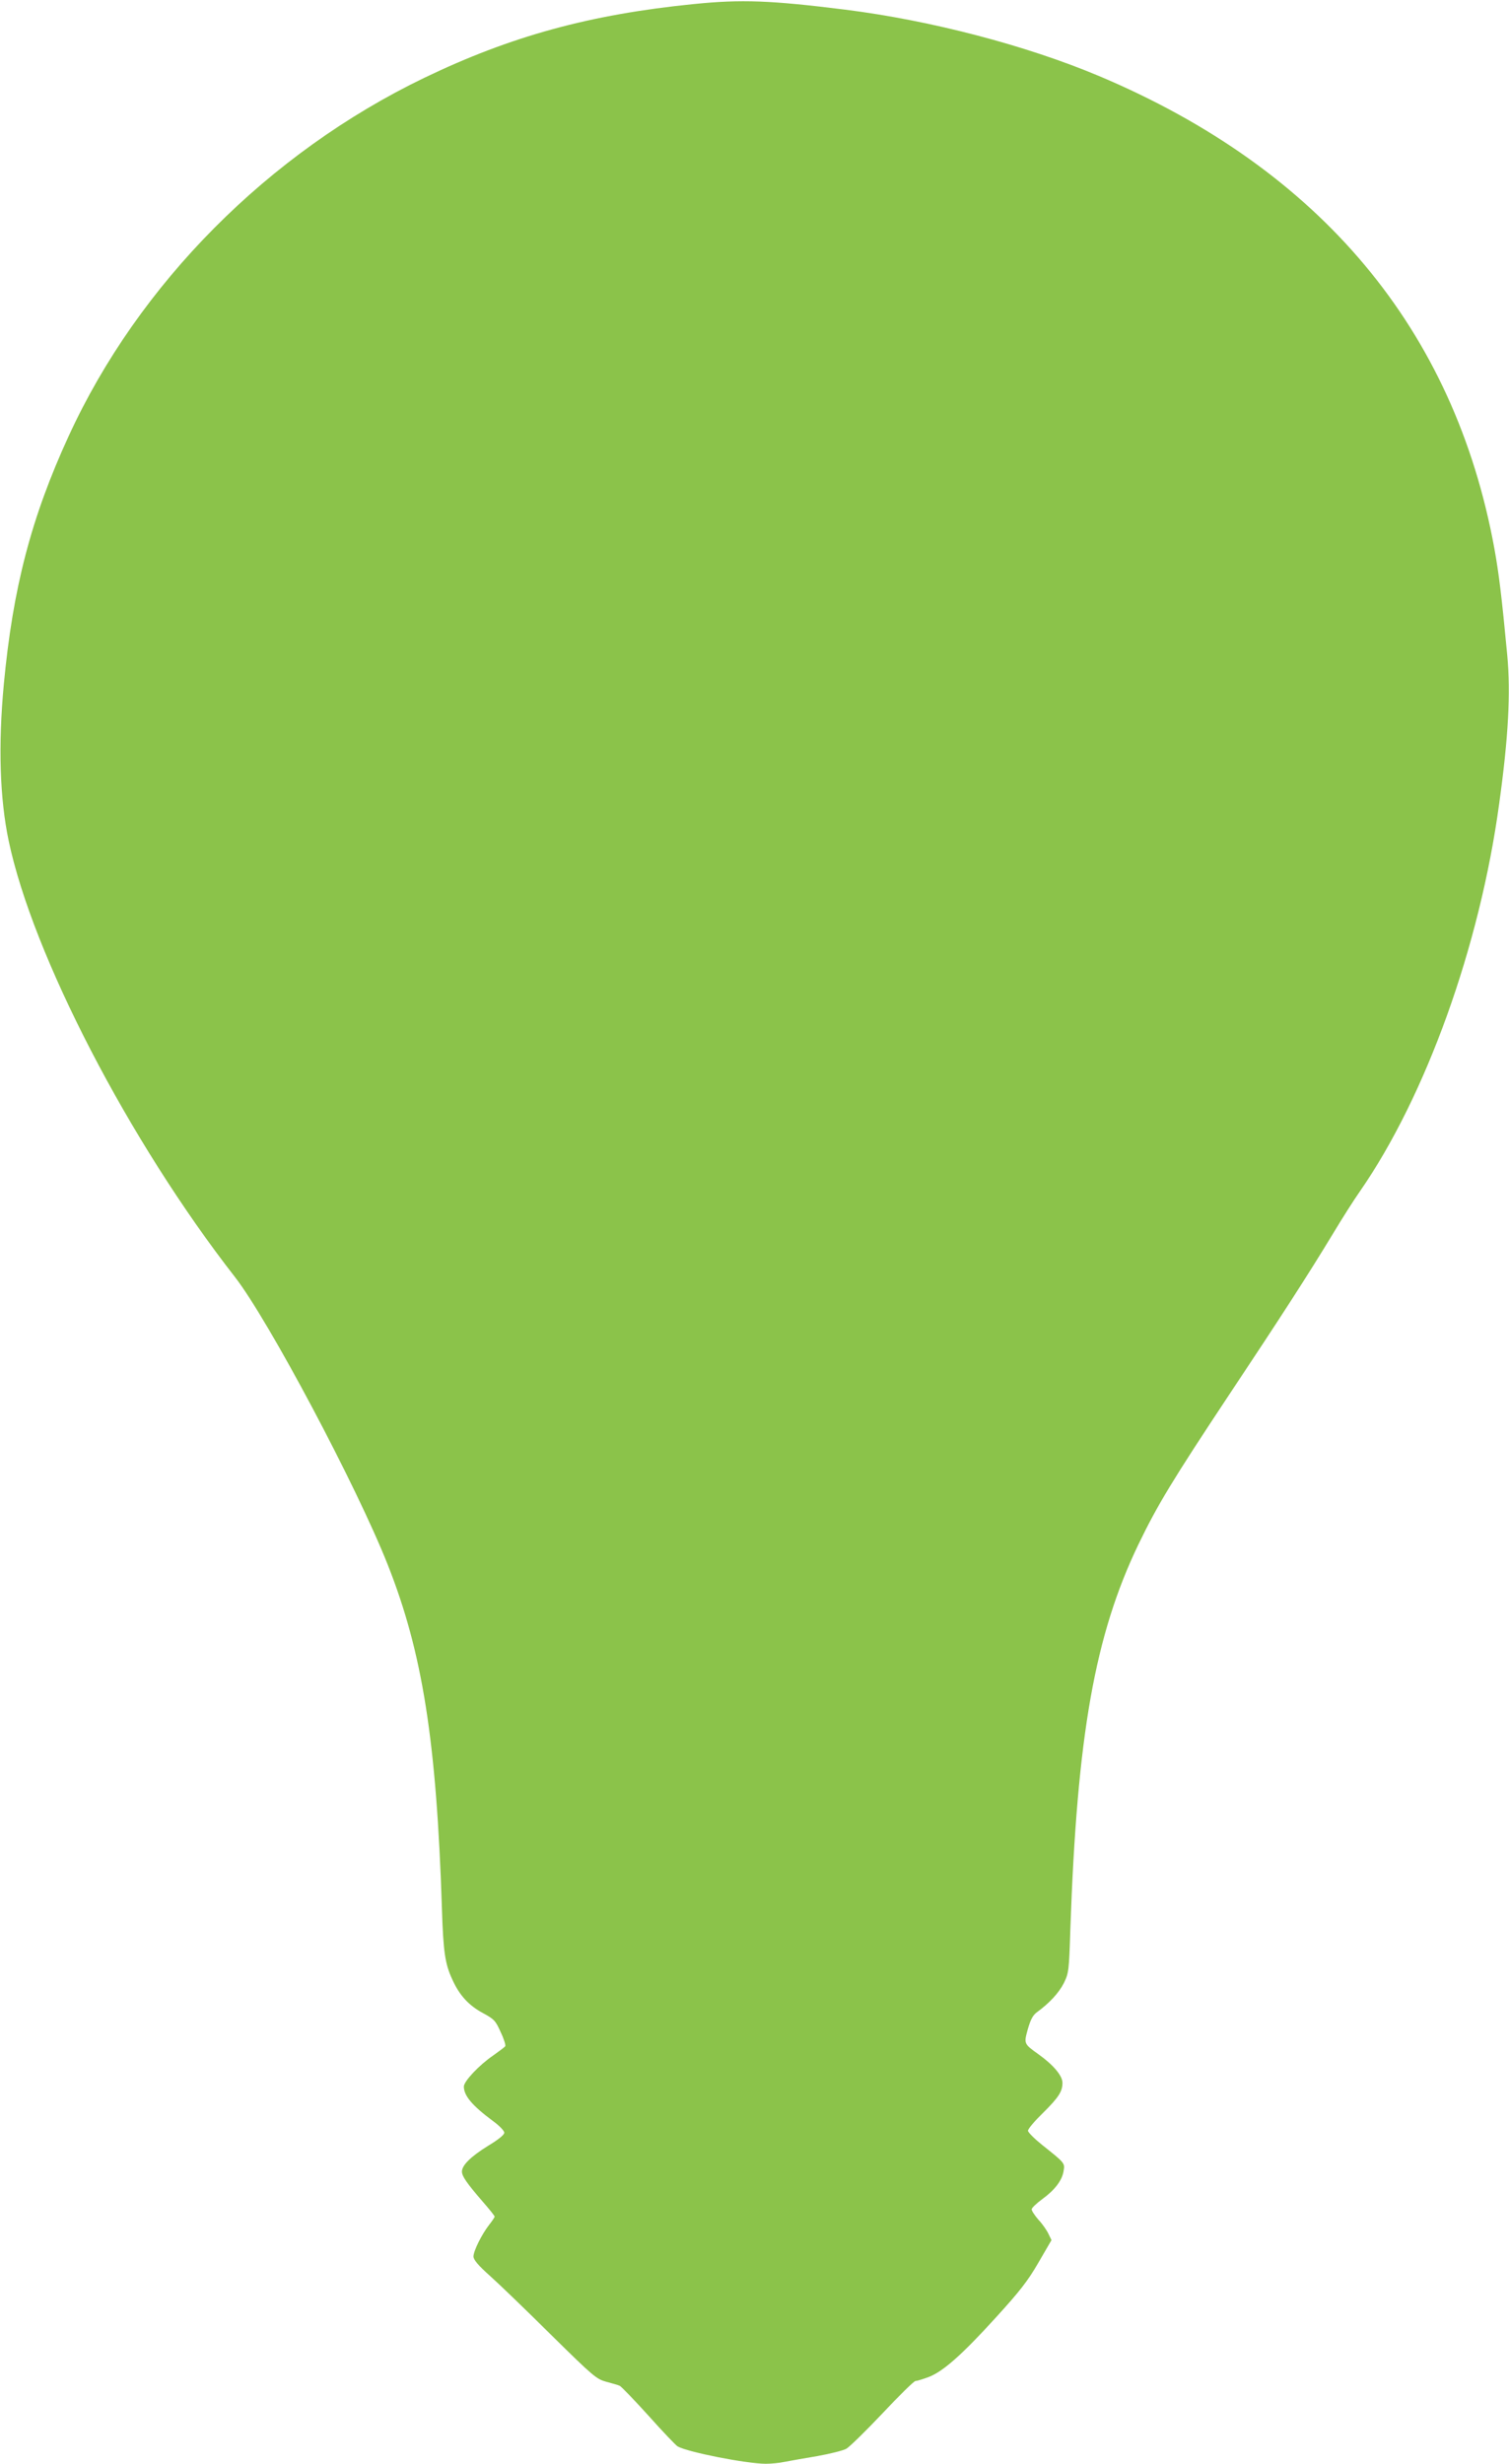 <?xml version="1.0" standalone="no"?>
<!DOCTYPE svg PUBLIC "-//W3C//DTD SVG 20010904//EN"
 "http://www.w3.org/TR/2001/REC-SVG-20010904/DTD/svg10.dtd">
<svg version="1.0" xmlns="http://www.w3.org/2000/svg"
 width="784pt" height="1280pt" viewBox="0 0 784 1280"
 preserveAspectRatio="xMidYMid meet">
<g transform="translate(0,1280) scale(0.1,-0.1)"
fill="#8bc34a" stroke="none">
<path d="M3605 12779 c-540 -54 -951 -167 -1400 -383 -809 -390 -1485 -1070
-1848 -1861 -195 -424 -290 -790 -337 -1288 -30 -321 -21 -596 25 -815 125
-594 625 -1560 1176 -2267 174 -224 632 -1086 793 -1493 181 -456 254 -919
282 -1787 7 -224 16 -288 54 -369 37 -83 87 -136 160 -175 57 -31 65 -39 91
-98 17 -35 27 -68 24 -74 -4 -5 -32 -26 -63 -48 -72 -49 -152 -134 -152 -161
0 -48 43 -99 152 -180 32 -23 58 -50 58 -60 0 -11 -31 -36 -84 -68 -89 -55
-136 -101 -136 -134 0 -24 25 -60 107 -155 35 -40 63 -75 63 -79 0 -3 -13 -23
-29 -43 -38 -49 -81 -135 -81 -164 0 -17 24 -46 88 -103 48 -43 191 -181 317
-306 218 -215 234 -228 285 -242 30 -8 62 -17 70 -21 8 -4 76 -74 150 -156 74
-83 142 -154 151 -159 54 -30 358 -90 458 -90 27 0 71 4 98 10 26 5 103 19
170 30 67 12 134 29 150 38 16 9 101 92 188 184 87 93 164 168 171 168 7 0 37
9 67 20 75 28 173 114 351 310 125 137 166 190 221 285 l68 117 -16 33 c-9 19
-32 52 -52 73 -19 22 -35 46 -35 54 0 7 25 31 55 53 65 47 104 98 111 147 7
40 6 41 -111 134 -41 33 -74 66 -74 74 -1 9 33 49 75 90 84 83 104 114 104
159 0 37 -47 93 -124 148 -77 55 -77 55 -56 131 14 49 26 72 46 87 66 48 115
101 141 152 26 53 27 64 34 282 35 1006 127 1525 353 1996 99 206 181 340 466
770 276 415 416 632 545 845 48 80 111 179 140 220 343 495 623 1272 724 2015
48 345 60 575 42 770 -29 308 -44 428 -67 555 -208 1139 -904 1970 -2054 2455
-378 159 -874 289 -1320 345 -383 48 -538 54 -785 29z"/>
</g>
</svg>
